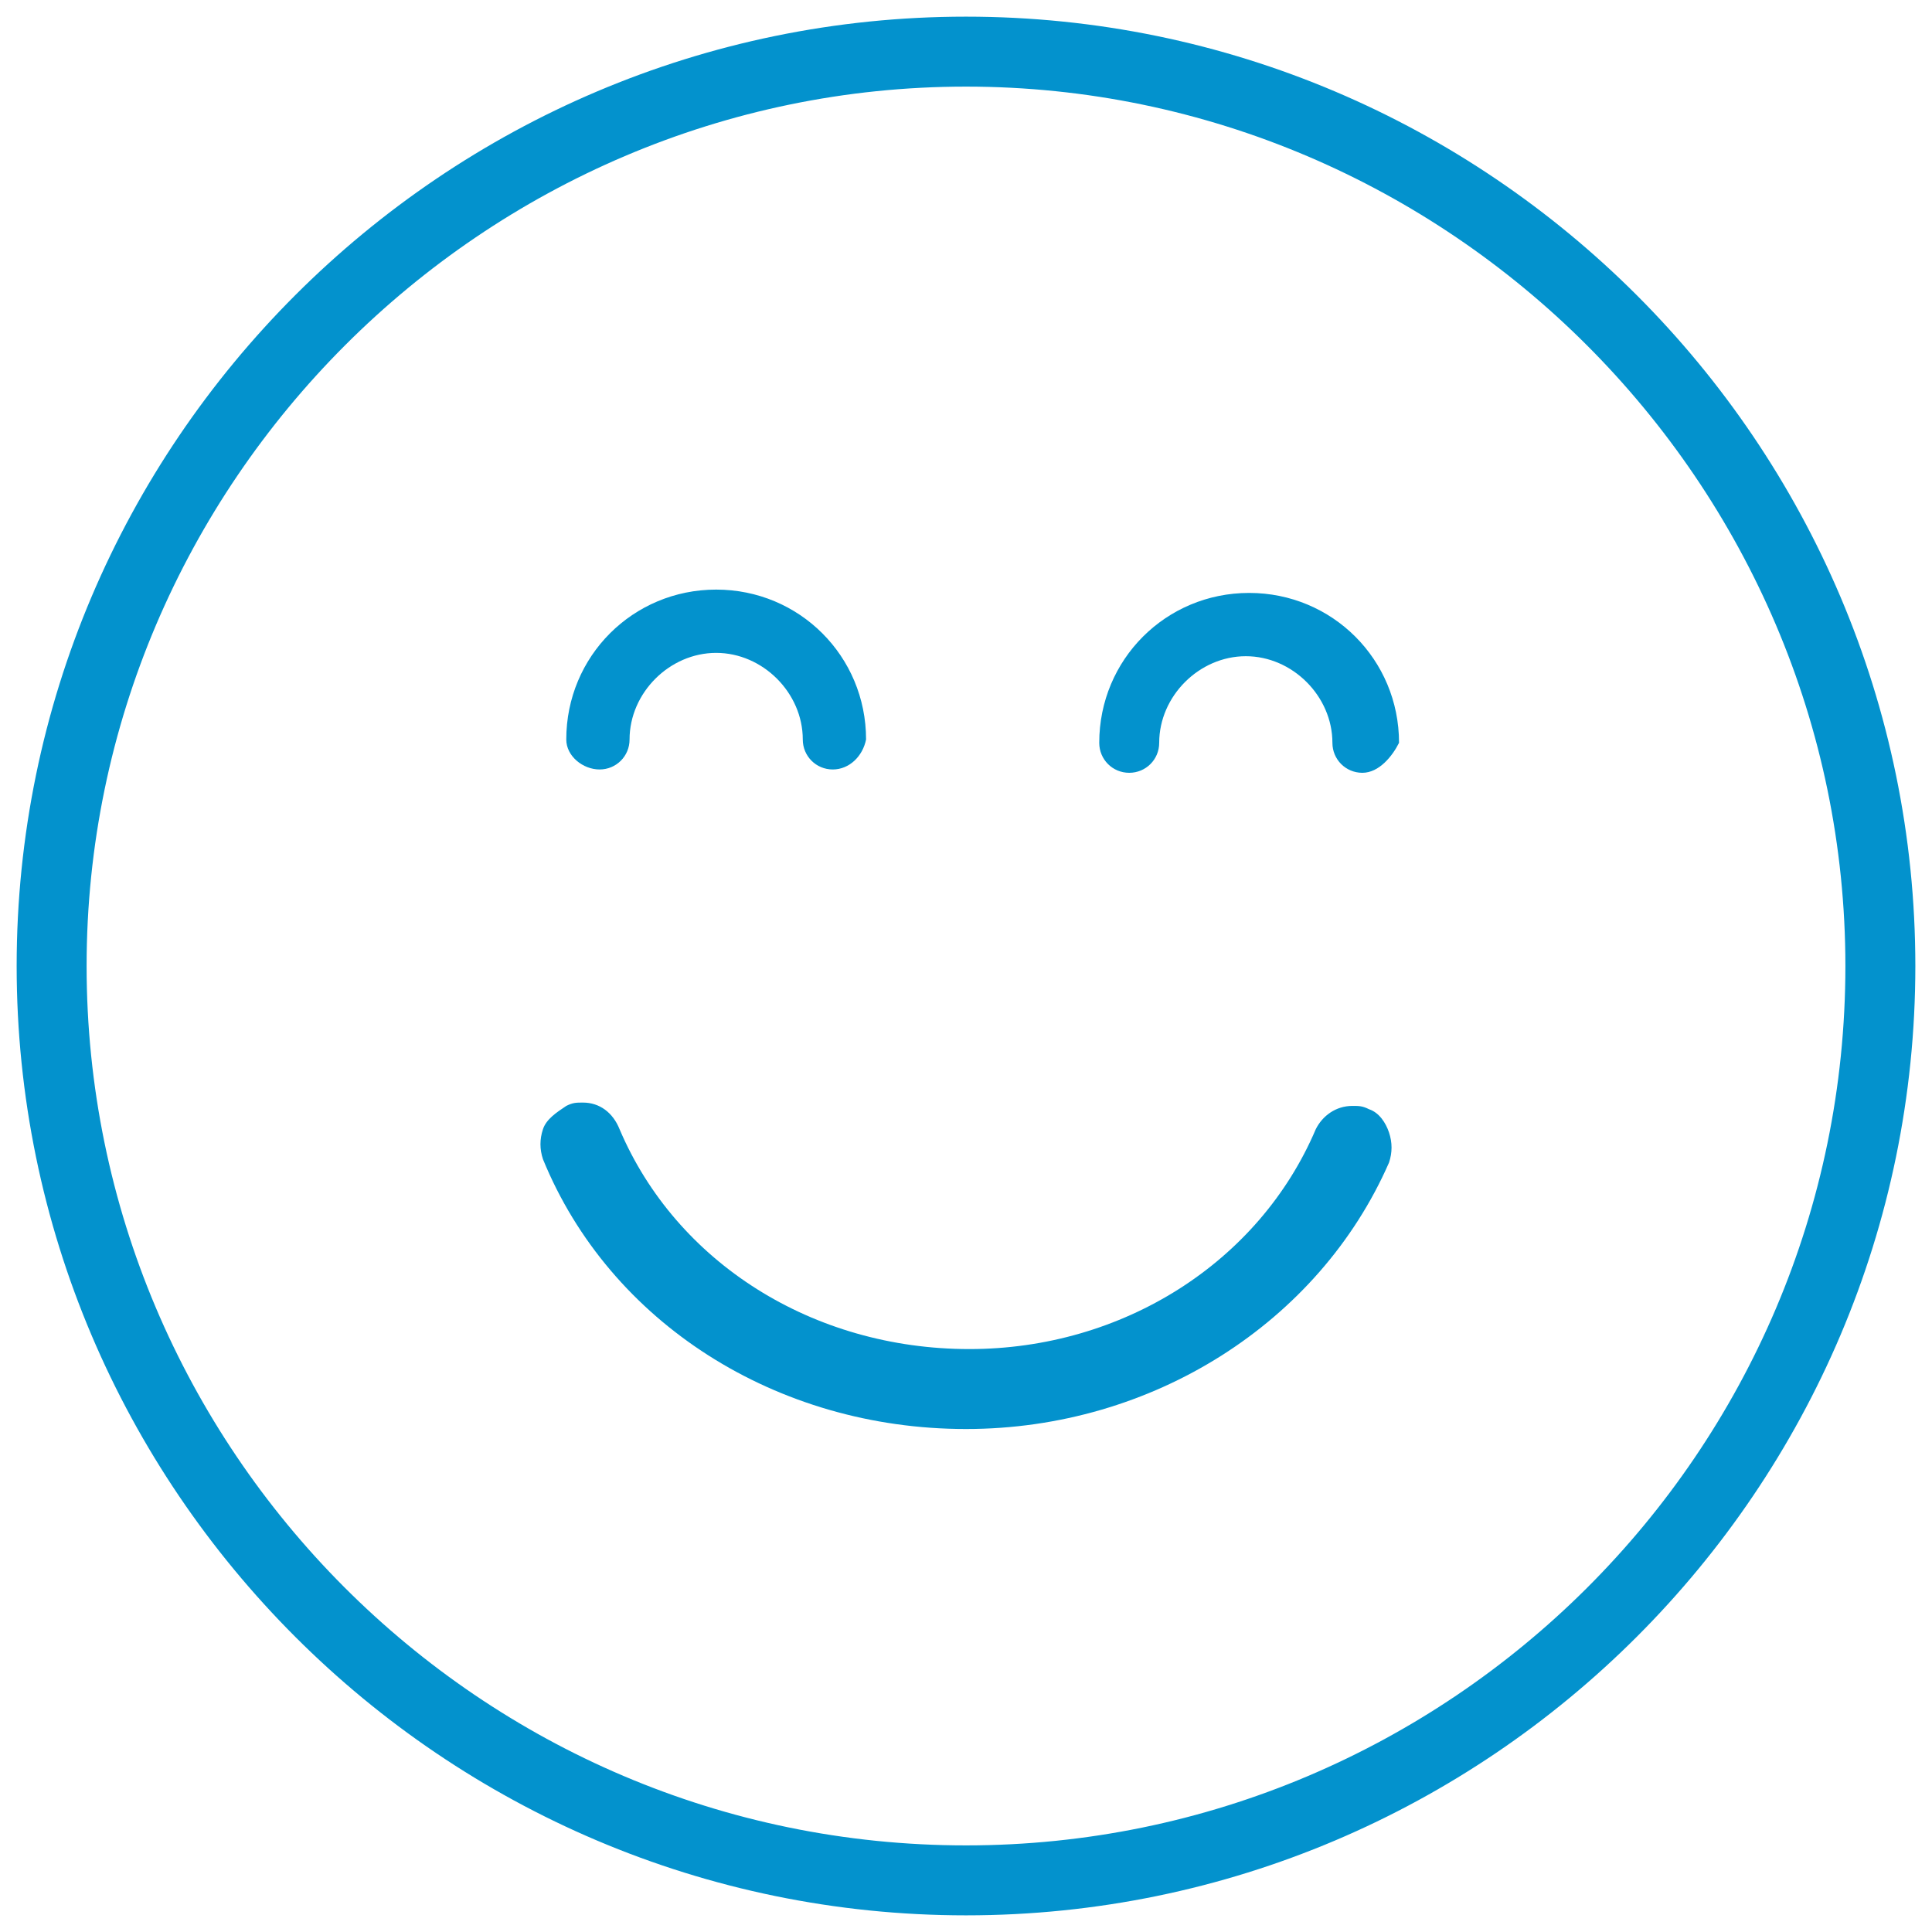 <?xml version="1.0" encoding="utf-8"?>
<!-- Generator: Adobe Illustrator 22.0.1, SVG Export Plug-In . SVG Version: 6.00 Build 0)  -->
<svg version="1.1" id="Layer_1" xmlns="http://www.w3.org/2000/svg" xmlns:xlink="http://www.w3.org/1999/xlink" x="0px" y="0px"
	 viewBox="0 0 58 58" style="enable-background:new 0 0 58 58;" xml:space="preserve">
<style type="text/css">
	.st0{fill:#0392CD;}
</style>
<g>
	<g>
		<path class="st0" d="M29,42.9c-5.7,0-10.7-3.2-12.7-8.1c-0.1-0.3-0.1-0.6,0-0.9c0.1-0.3,0.4-0.5,0.7-0.7c0.2-0.1,0.3-0.1,0.5-0.1
			c0.5,0,0.9,0.3,1.1,0.8c1.7,4,5.8,6.6,10.5,6.6c4.6,0,8.7-2.6,10.4-6.6c0.2-0.4,0.6-0.7,1.1-0.7c0.2,0,0.3,0,0.5,0.1
			c0.3,0.1,0.5,0.4,0.6,0.7s0.1,0.6,0,0.9C39.6,39.7,34.6,42.9,29,42.9z M40.9,23.2c-0.5,0-0.9-0.4-0.9-0.9c0-1.4-1.2-2.6-2.6-2.6
			c-1.4,0-2.6,1.2-2.6,2.6c0,0.5-0.4,0.9-0.9,0.9S33,22.8,33,22.3c0-2.5,2-4.5,4.5-4.5s4.5,2,4.5,4.5C41.8,22.7,41.4,23.2,40.9,23.2
			z M25,23.1c-0.5,0-0.9-0.4-0.9-0.9c0-1.4-1.2-2.6-2.6-2.6s-2.6,1.2-2.6,2.6c0,0.5-0.4,0.9-0.9,0.9s-1-0.4-1-0.9
			c0-2.5,2-4.5,4.5-4.5s4.5,2,4.5,4.5C25.9,22.7,25.5,23.1,25,23.1z"/>
	</g>
	<path class="st0" d="M29,57.5C13.3,57.5,0.5,44.7,0.5,29S13.3,0.5,29,0.5S57.5,13.3,57.5,29S44.7,57.5,29,57.5z M29,2.6
		C14.5,2.6,2.6,14.5,2.6,29S14.4,55.4,29,55.4c14.5,0,26.4-11.8,26.4-26.4C55.4,14.5,43.5,2.6,29,2.6z"/>
</g>
</svg>
